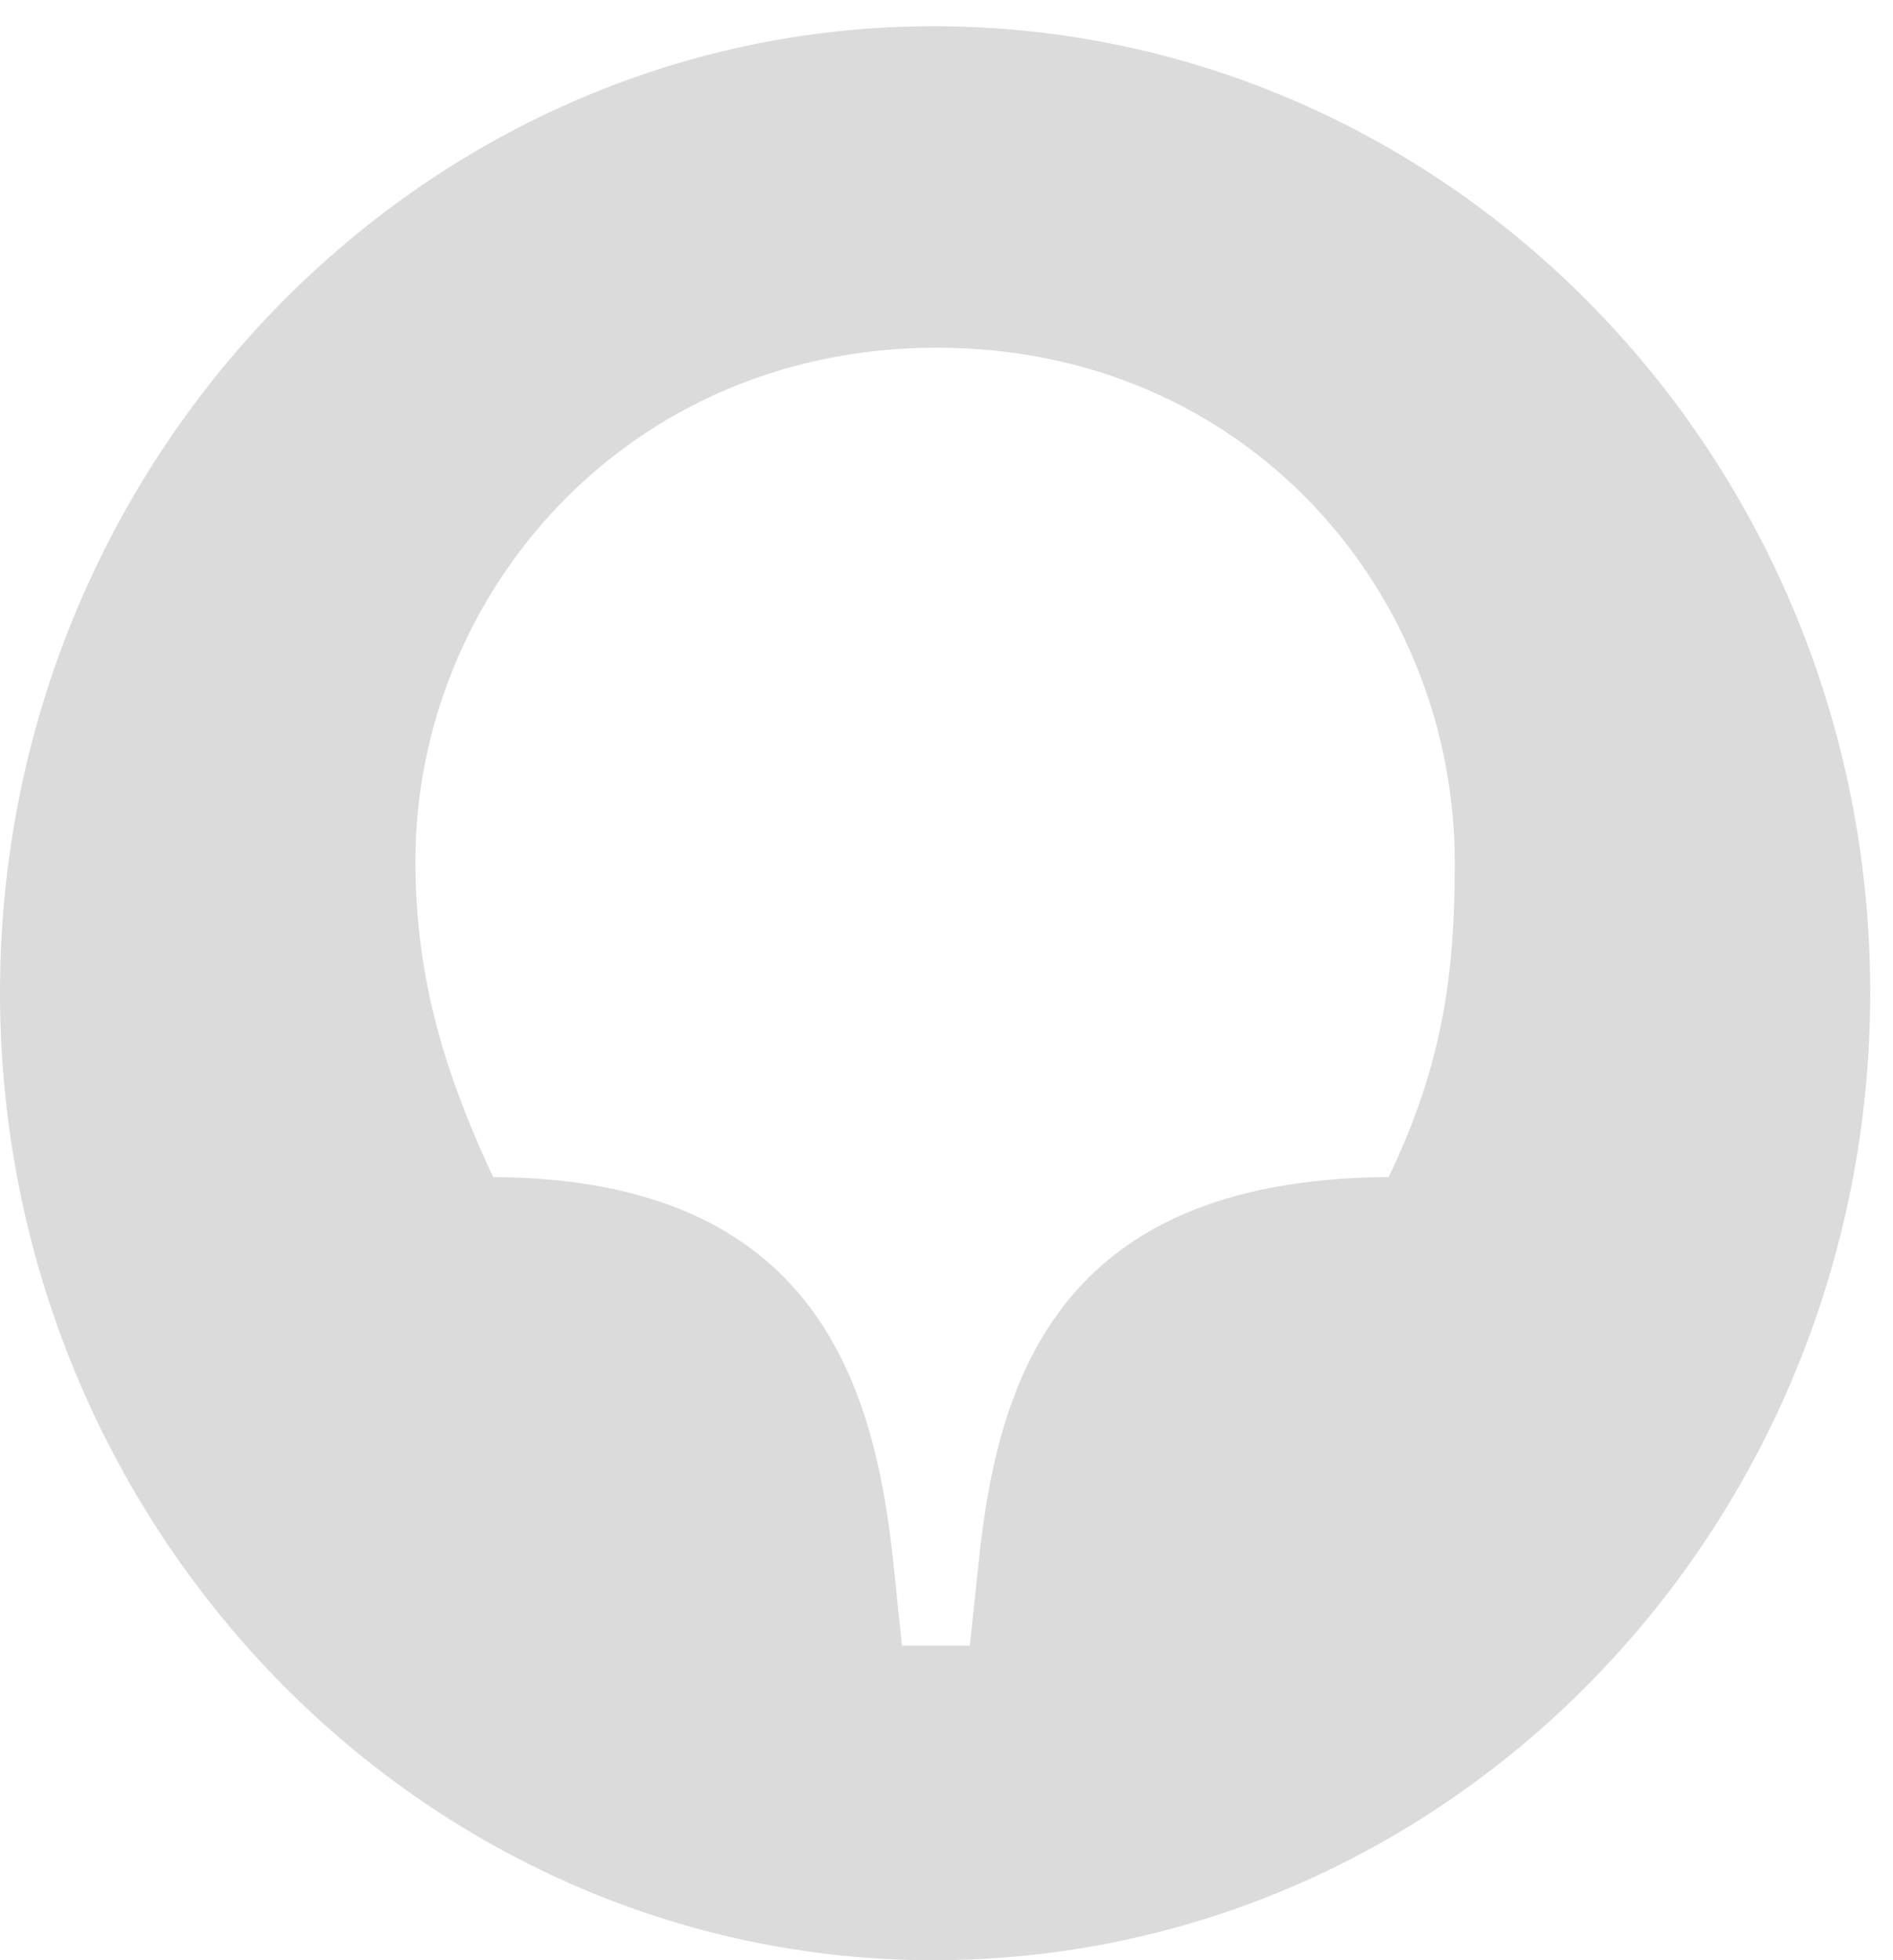 <?xml version="1.0" encoding="UTF-8"?> <svg xmlns="http://www.w3.org/2000/svg" width="28" height="29" viewBox="0 0 28 29" fill="none"> <path d="M20.539 17.414C15.545 17.439 14.737 20.551 14.468 23.182L14.346 24.345H13.342L13.22 23.182C12.95 20.551 12.118 17.439 7.295 17.414C6.487 15.693 6.145 14.302 6.145 12.734C6.145 8.812 9.254 5.144 13.856 5.144C18.458 5.144 21.518 8.787 21.518 12.759C21.518 14.302 21.372 15.693 20.539 17.414ZM13.807 0.388C6.218 0.388 0 6.814 0 14.681C0 22.574 6.218 29 13.807 29C21.469 29 27.663 22.574 27.663 14.681C27.663 6.814 21.469 0.388 13.807 0.388Z" fill="#DBDBDB"></path> </svg> 